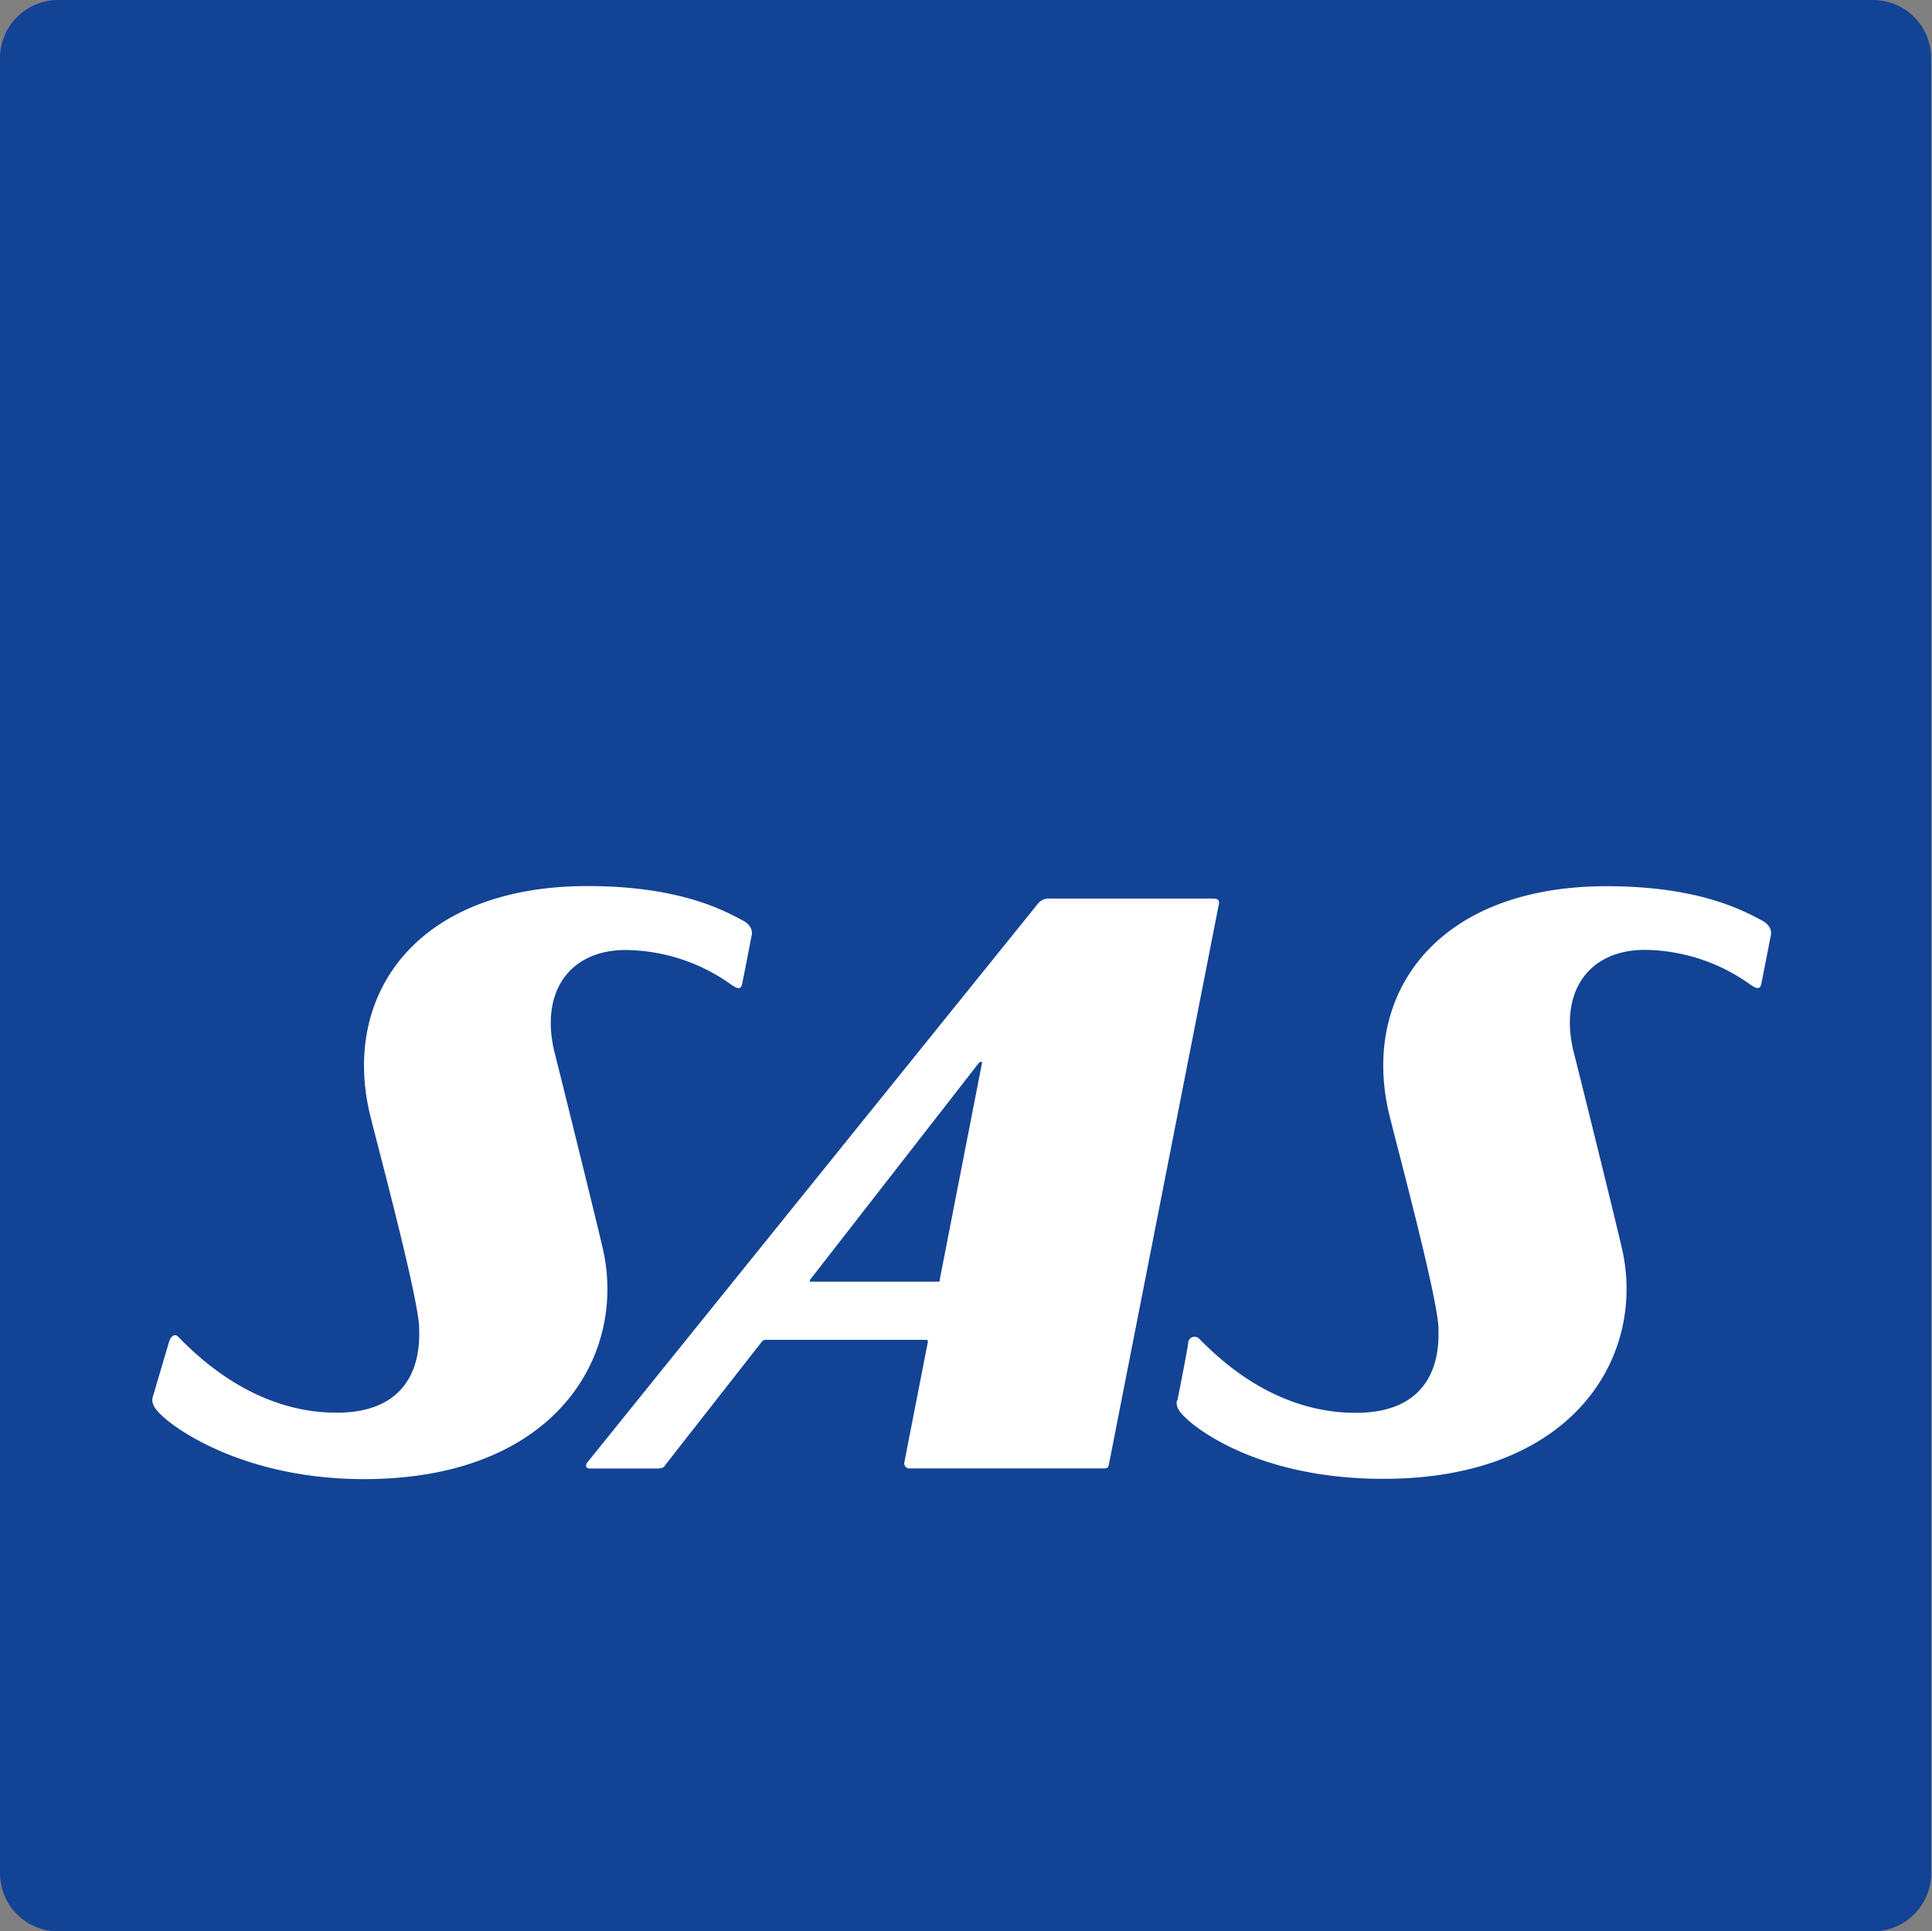 <svg xmlns="http://www.w3.org/2000/svg" viewBox="0 0 140.49 140.46"><rect x="0" y="0" width="140.49" height="140.46" fill="#808080" stroke="none"/><defs><style>.cls-1{fill:#134395;}.cls-1,.cls-2{fill-rule:evenodd;}.cls-2{fill:#fff;}</style></defs><title>SK</title><g id="Layer_2" data-name="Layer 2"><g id="Layer_1-2" data-name="Layer 1"><path class="cls-1" d="M0,136.24a4.23,4.23,0,0,0,4.22,4.22h132a4.23,4.23,0,0,0,4.21-4.22l0-132A4.23,4.23,0,0,0,136.25,0L4.21,0A4.23,4.23,0,0,0,0,4.24Z"/><path class="cls-2" d="M88.22,65.35H76.34a1,1,0,0,0-.85.35L42.73,106.33c-.19.23-.15.47.18.47h4.85c.49,0,.53-.13.62-.26l7-8.94a.37.37,0,0,1,.25-.16h11.7s.18,0,.14.16l-1.71,8.76a.37.37,0,0,0,.42.43H80.31c.2,0,.28-.06.32-.26l8-40.76s.14-.42-.37-.42m-20,27.86H59a.1.1,0,0,1-.1,0c0-.05,0-.13,0-.13L71.15,77.34s.09-.12.19-.12.06.13.06.13L68.33,93.09a.19.19,0,0,1,0,.1.22.22,0,0,1-.11,0"/><path class="cls-2" d="M11.1,101.62c-.11.49.15.9,1,1.62,1.65,1.37,6.57,4.33,14.37,4.33,14,0,19.14-9.08,17.36-16.78-.47-2.06-3.11-12.7-3.49-14.2-1.1-4.36,1-7.5,5.17-7.5a13.38,13.38,0,0,1,7.72,2.56c.37.23.63.36.73-.07.06-.25.7-3.56.7-3.56s.19-.64-.65-1.08c-1.29-.68-4.51-2.5-11.28-2.5-12.6,0-18,8.08-15.77,16.84.7,2.8,3.51,13.3,3.52,15.32,0,.78.41,6.14-6,6.14-6,0-10.12-4.1-11.52-5.52-.23-.24-.54-.1-.68.41-.08.27-1.18,4-1.18,4"/><path class="cls-2" d="M85.59,101.83c-.12.48.15.9,1,1.62,1.65,1.36,6.18,4.1,14,4.1,14,0,19.13-9.08,17.35-16.77-.47-2.06-3.1-12.7-3.49-14.2-1.11-4.36,1-7.5,5.17-7.5a13.36,13.36,0,0,1,7.72,2.57c.37.23.63.35.73-.07.06-.25.7-3.56.7-3.56s.19-.64-.65-1.08c-1.29-.68-4.51-2.49-11.28-2.49-12.59,0-18,8.08-15.76,16.84.7,2.81,3.51,13.3,3.52,15.33,0,.77.41,6.13-6,6.13-6,0-10-4-11.36-5.35a.47.47,0,0,0-.84.25c0,.27-.78,4.19-.78,4.19"/></g></g></svg>